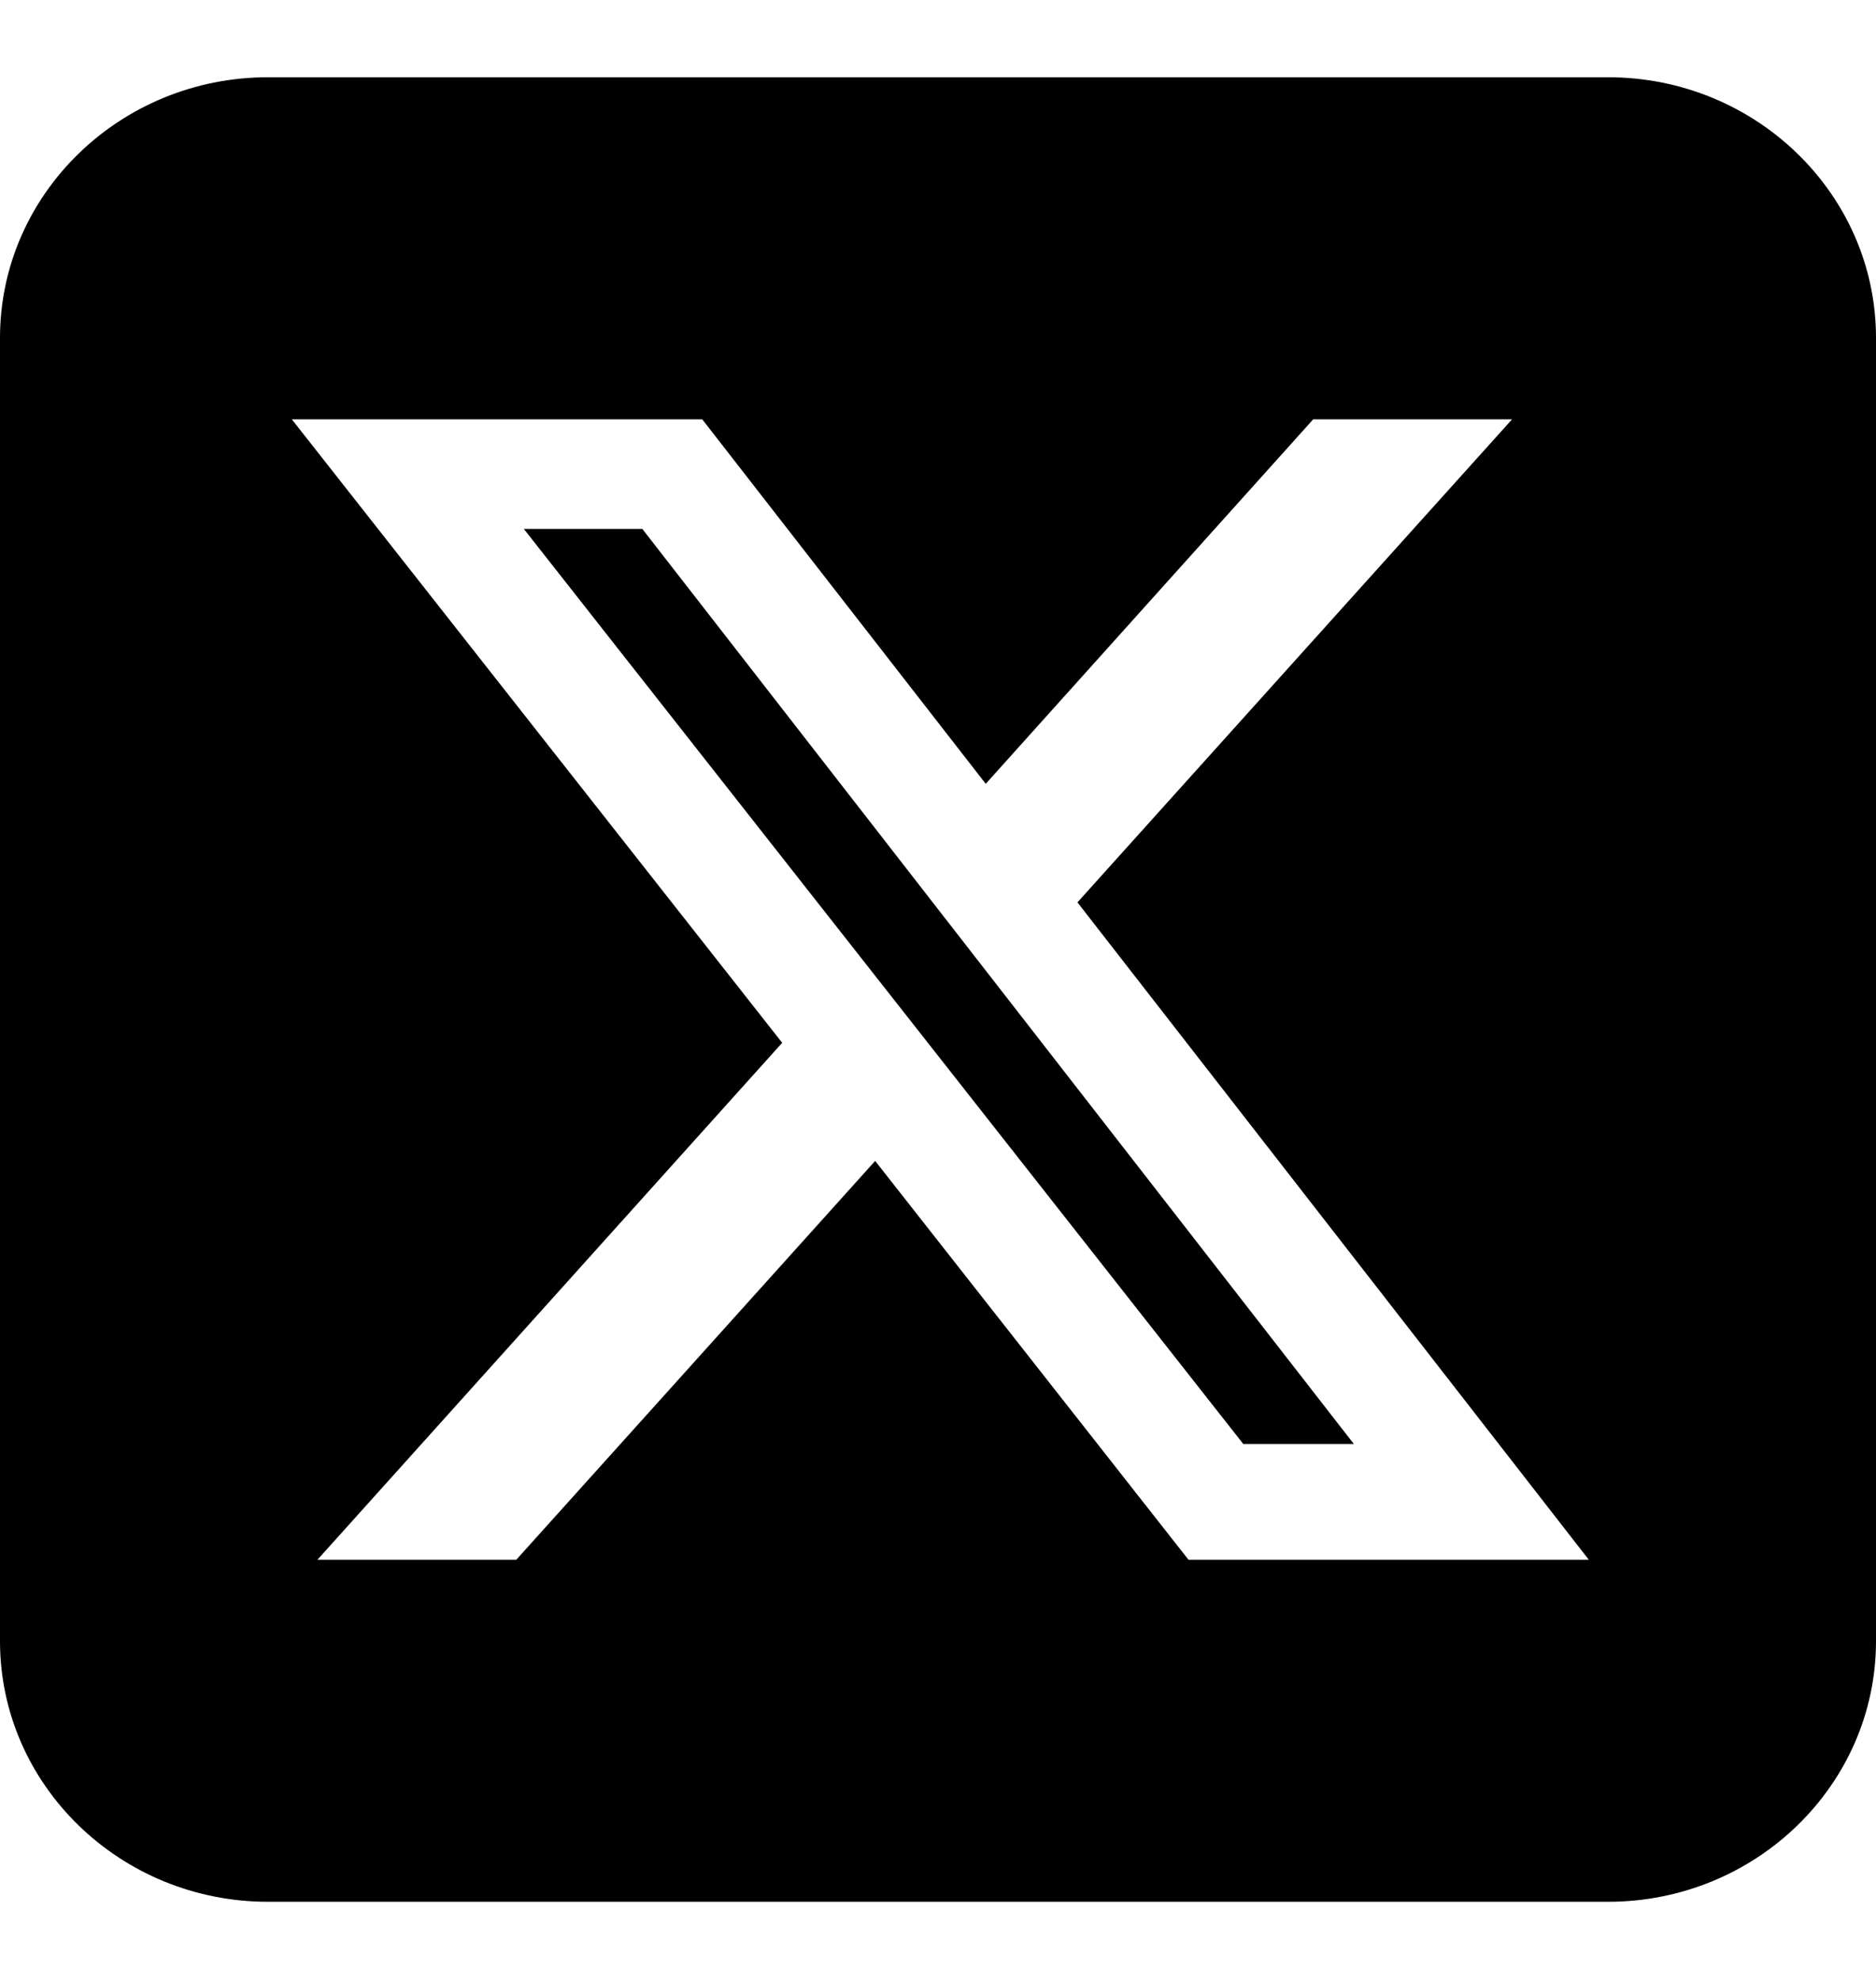 <svg xmlns="http://www.w3.org/2000/svg" width="18" height="19" viewBox="0 0 18 19" fill="none"><path d="M2.571 0.741C1.153 0.741 0 1.862 0 3.241V15.741C0 17.12 1.153 18.241 2.571 18.241H15.429C16.847 18.241 18 17.12 18 15.741V3.241C18 1.862 16.847 0.741 15.429 0.741H2.571ZM14.508 4.022L10.338 8.655L15.244 14.96H11.403L8.397 11.135L4.954 14.96H3.046L7.505 10.002L2.8 4.022H6.738L9.458 7.518L12.6 4.022H14.508ZM12.99 13.85L6.163 5.073H5.026L11.929 13.85H12.986H12.99Z" fill="black"></path></svg>